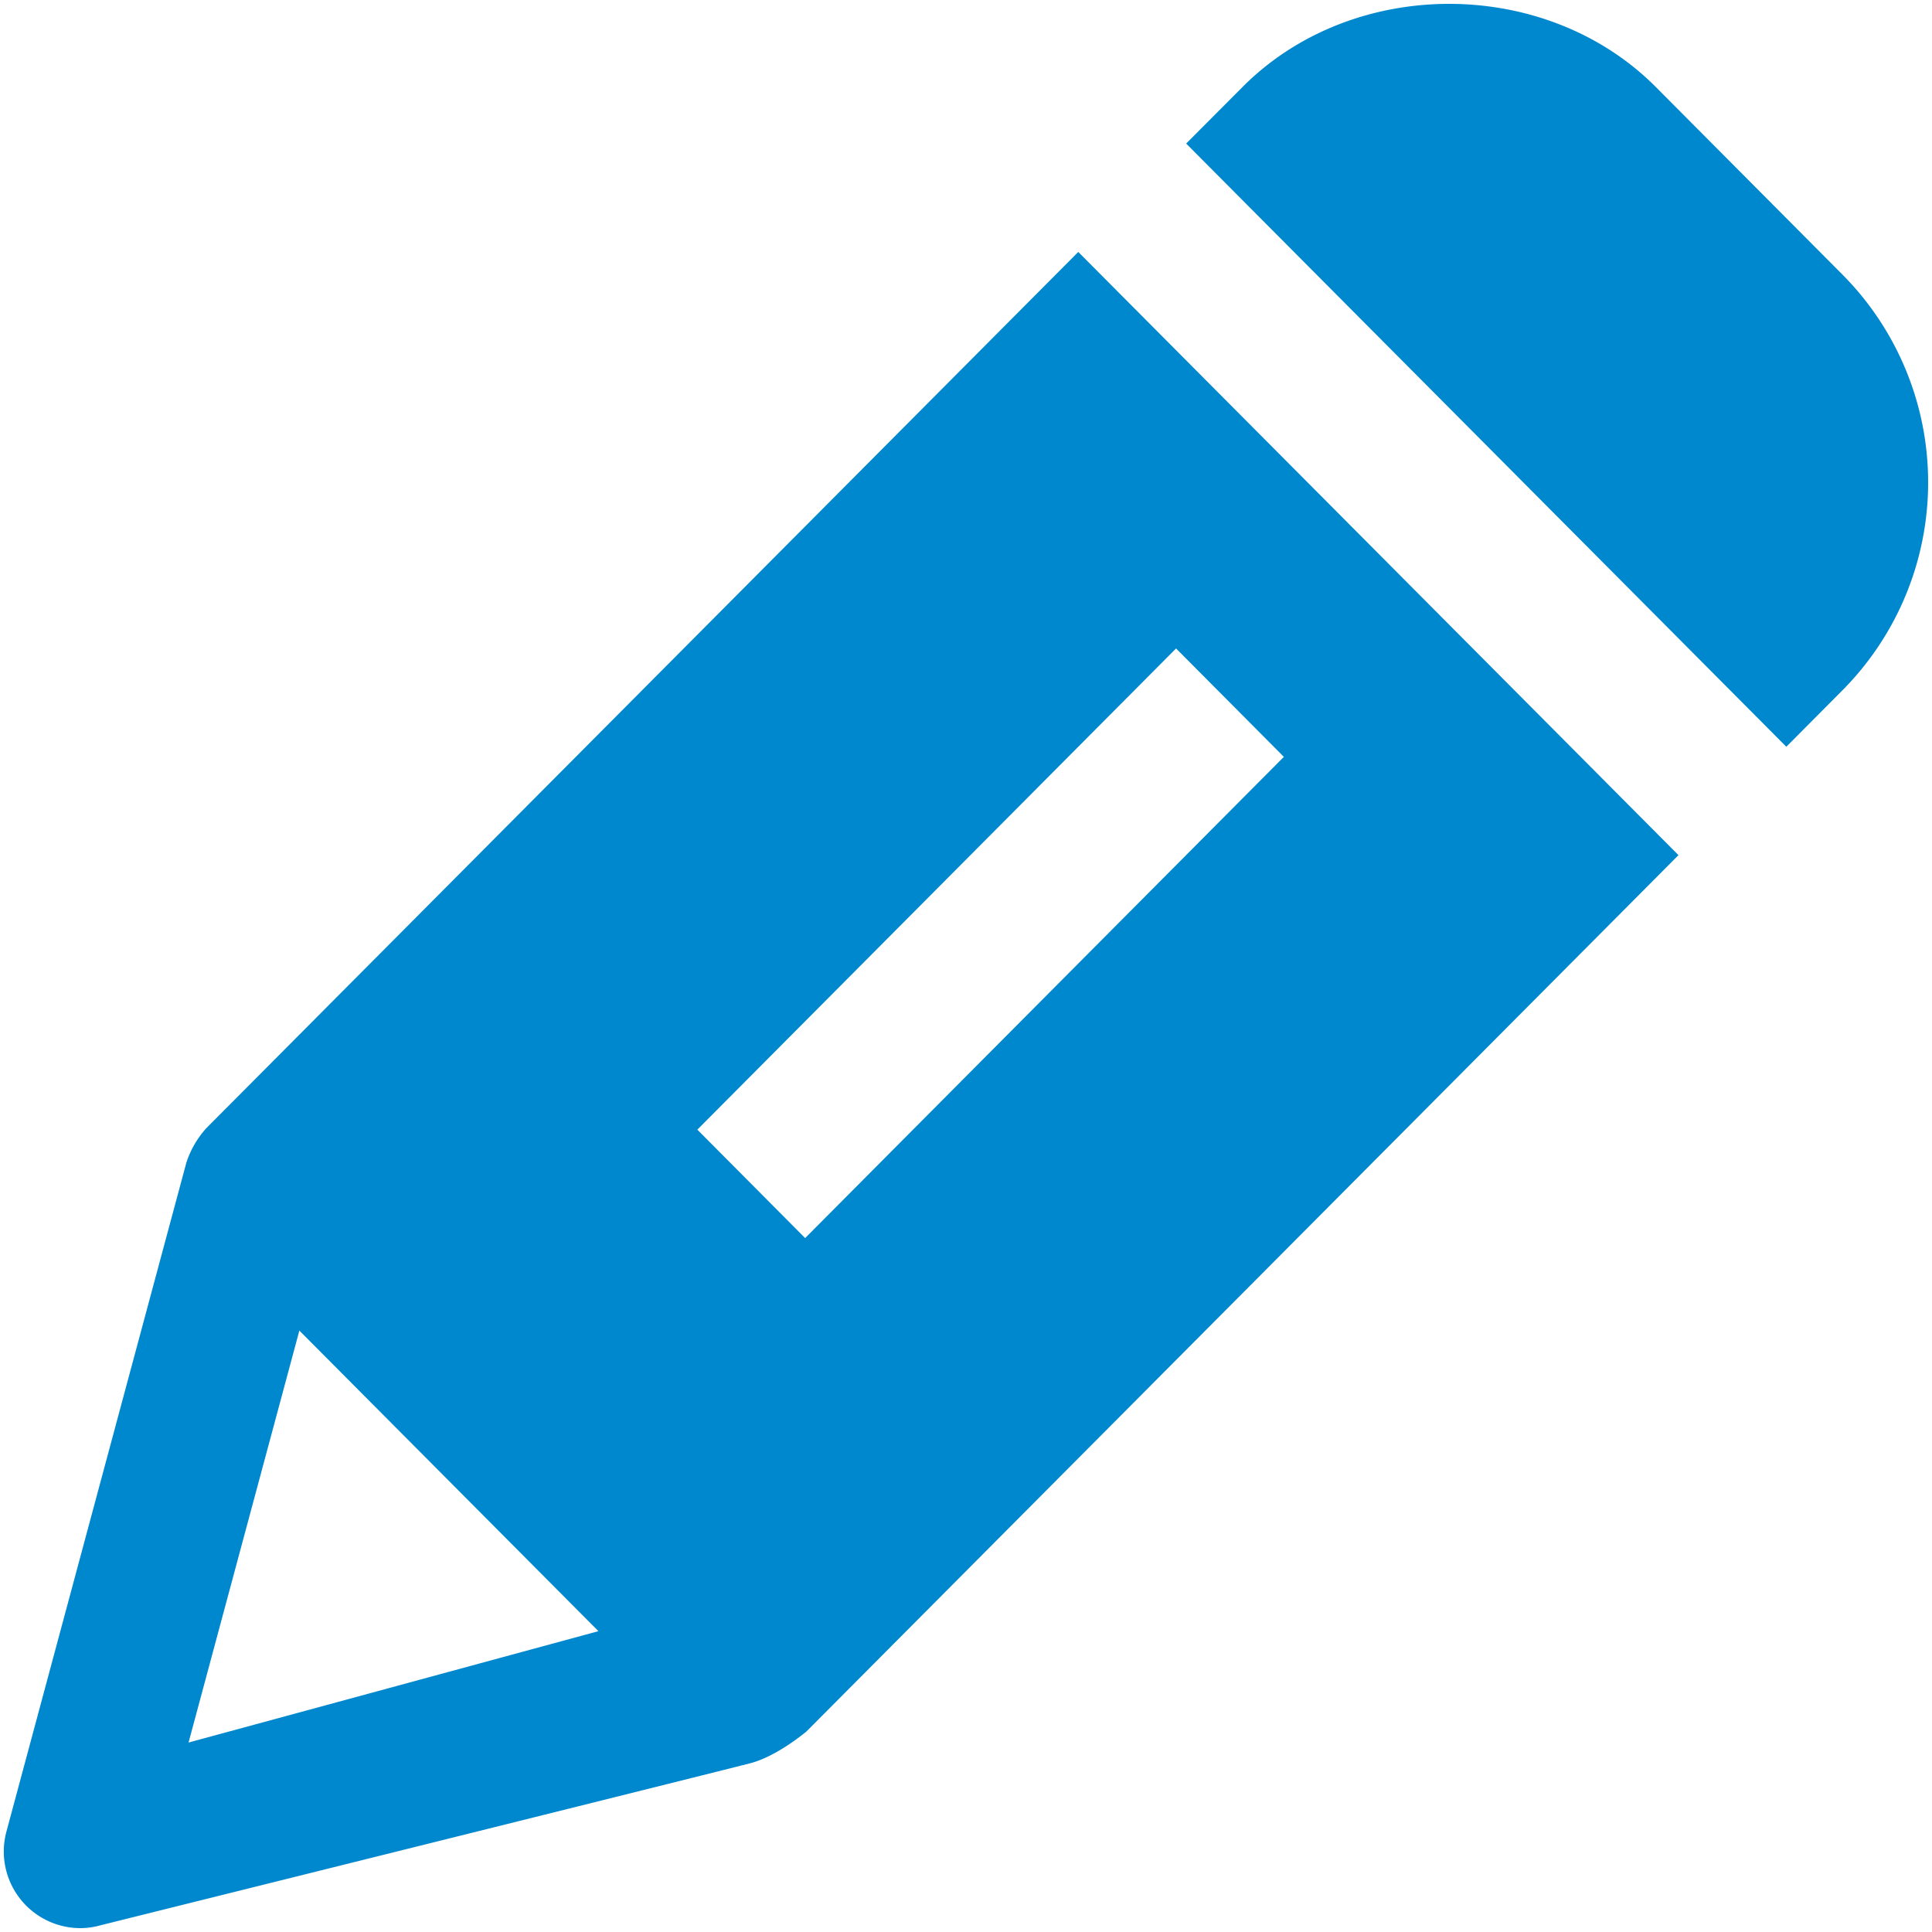 <svg viewBox="0 0 500 500"><path d="M462.298,193.259,306.977,37.154l14.541-14.591c28.537-28.751,78.491-28.751,107.051,0l48.247,48.49a76.333,76.333,0,0,1,0,107.603ZM304.364,167.823l27.898,28.05L208.37,320.413,180.472,292.351ZM77.475,344.355l77.399,77.789L48.798,450.965ZM25.906,498.288q162.913-40.547,168.495-42.023c3.902-1.065,8.998-3.866,14.271-8.125L434.389,221.309,279.056,65.205,53.363,292.001a24.802,24.802,0,0,0-5.134,8.895L1.678,473.961A19.834,19.834,0,0,0,20.761,499,19.058,19.058,0,0,0,25.906,498.288Z" fill="#0088ce" fill-rule="evenodd"/></svg>
